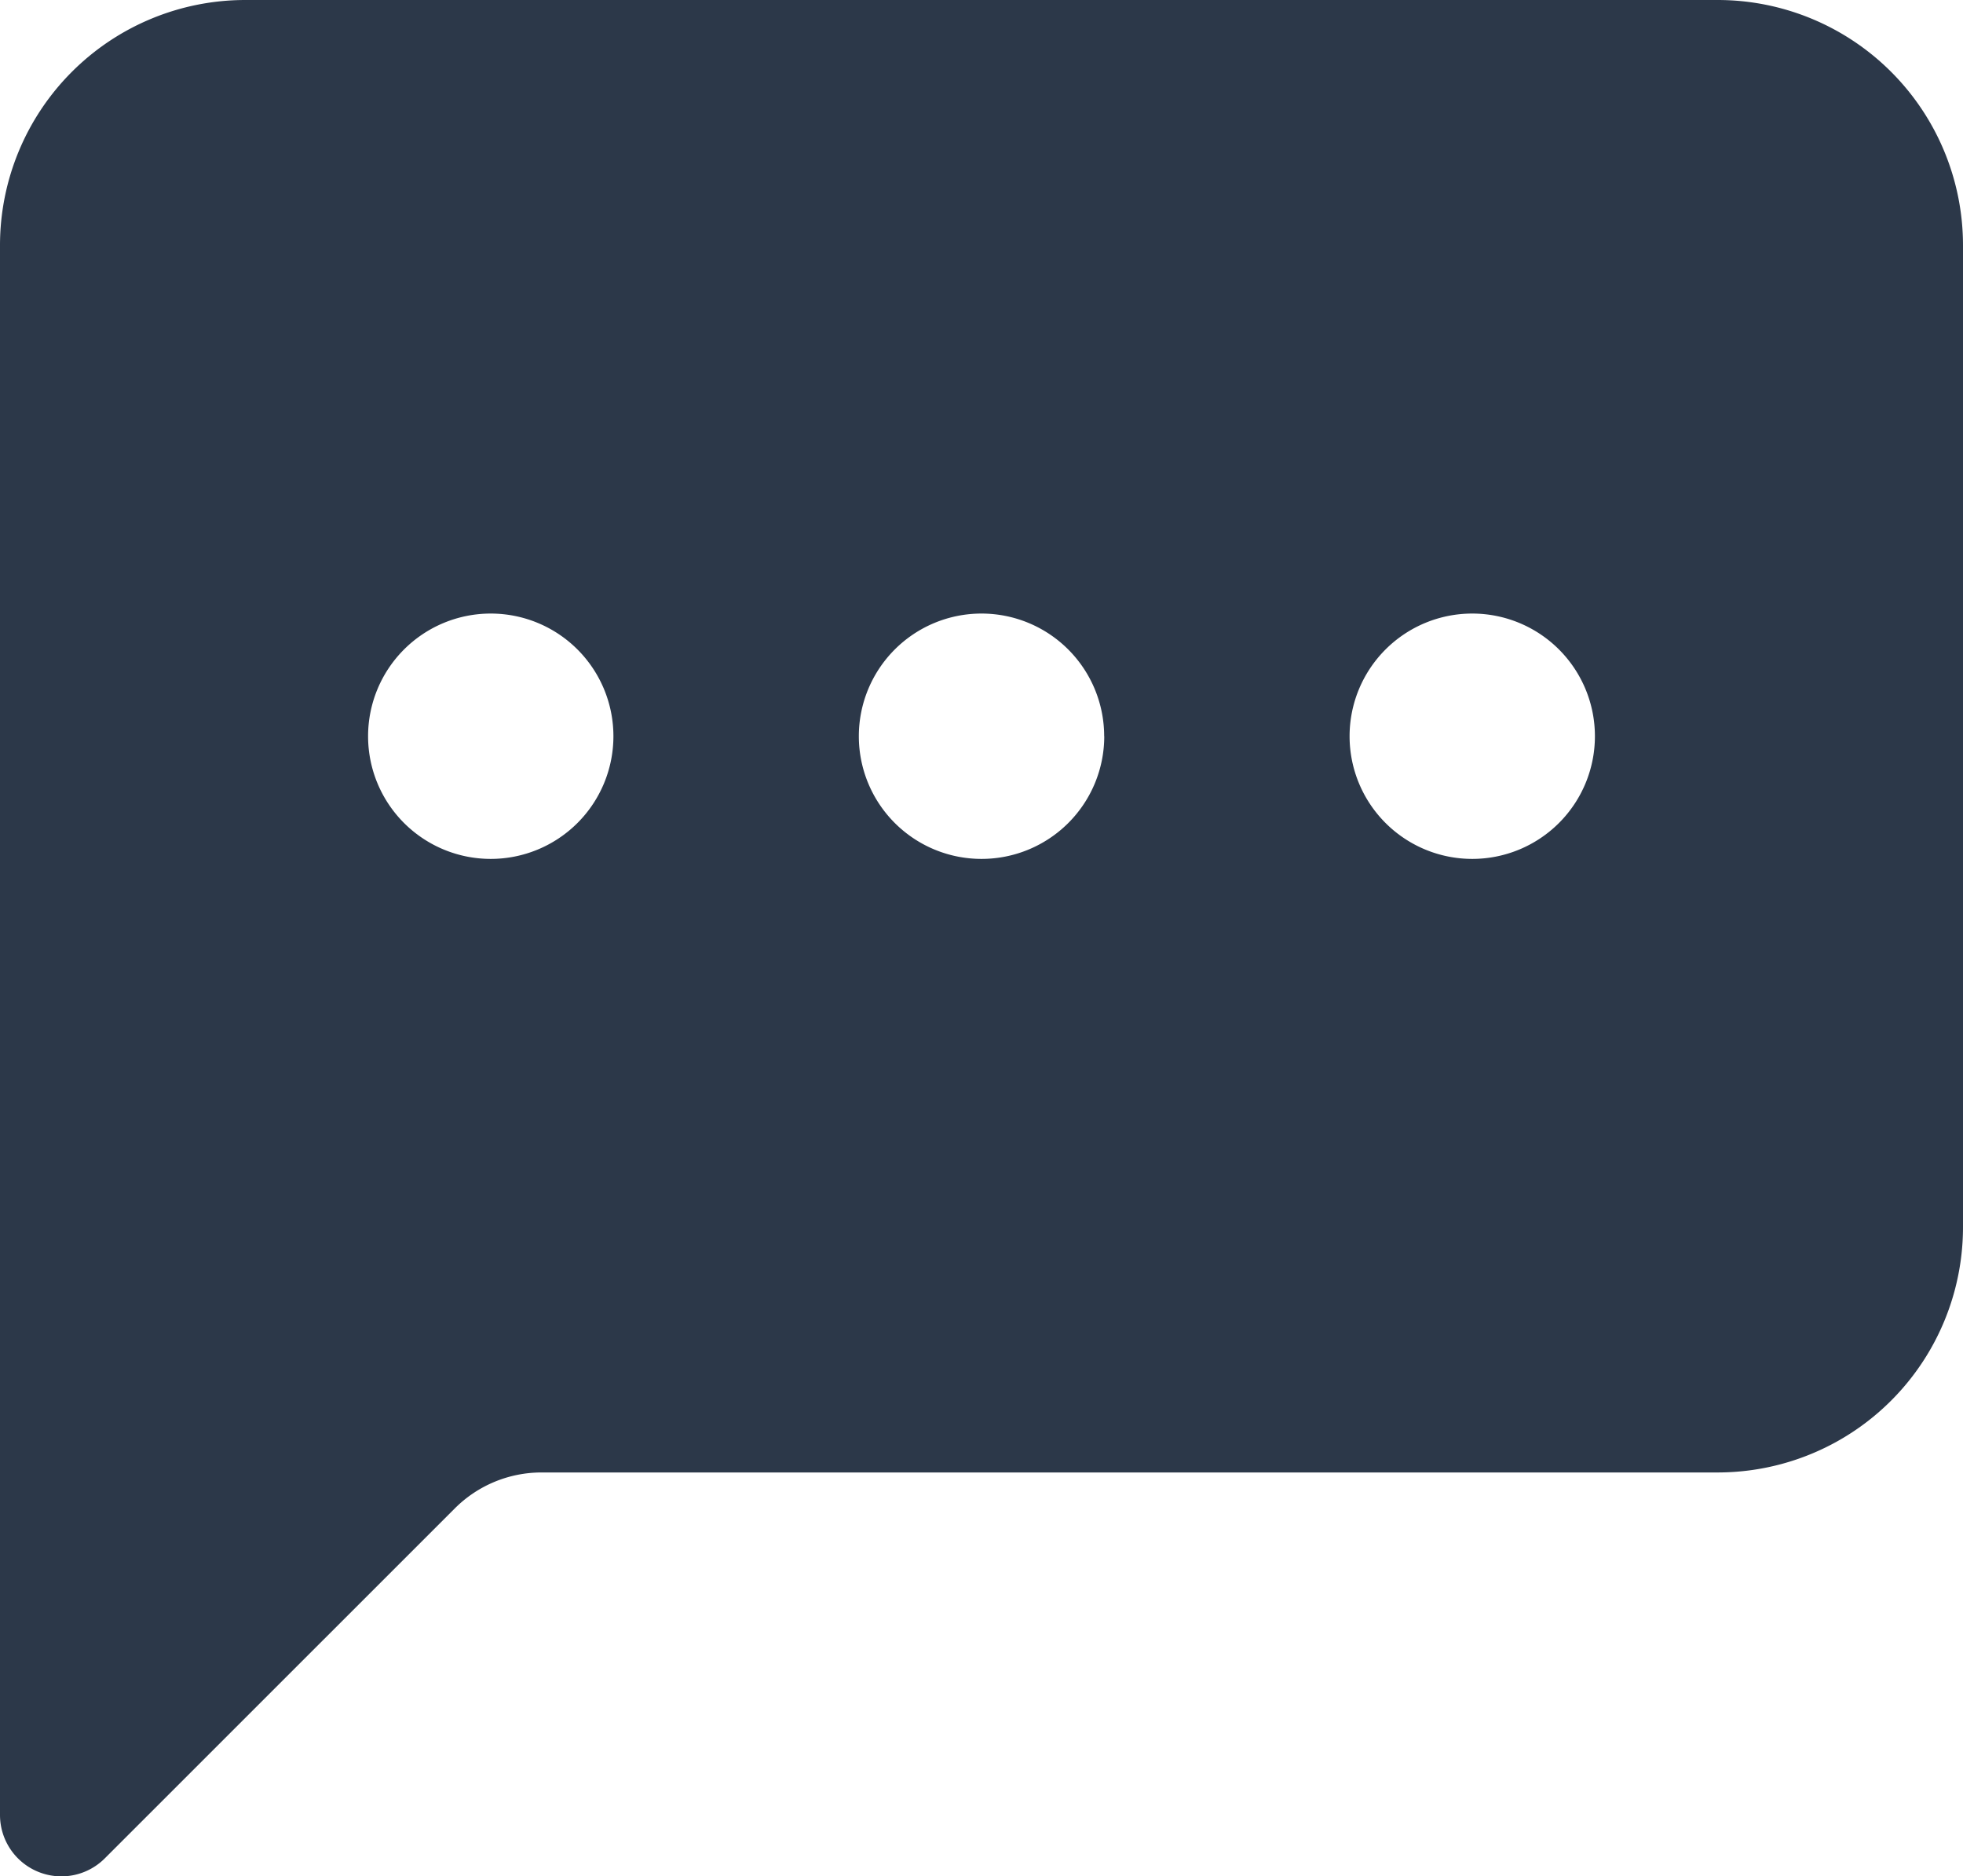 <svg xmlns="http://www.w3.org/2000/svg" width="22.932" height="21.918" viewBox="0 0 22.932 21.918"><g transform="translate(0 0)"><path d="M0,2.866A2.866,2.866,0,0,1,2.866,0h17.2a2.866,2.866,0,0,1,2.866,2.866V14.332A2.866,2.866,0,0,1,20.065,17.2H6.326a1.433,1.433,0,0,0-1.013.42L1.224,21.708A.717.717,0,0,1,0,21.2ZM7.166,8.6a1.433,1.433,0,1,0-1.433,1.433A1.433,1.433,0,0,0,7.166,8.6Zm5.733,0a1.433,1.433,0,1,0-1.433,1.433A1.433,1.433,0,0,0,12.9,8.6Zm4.3,1.433A1.433,1.433,0,1,0,15.766,8.6,1.433,1.433,0,0,0,17.2,10.033Z" transform="translate(0 0)" fill="#2c3849"/></g></svg>